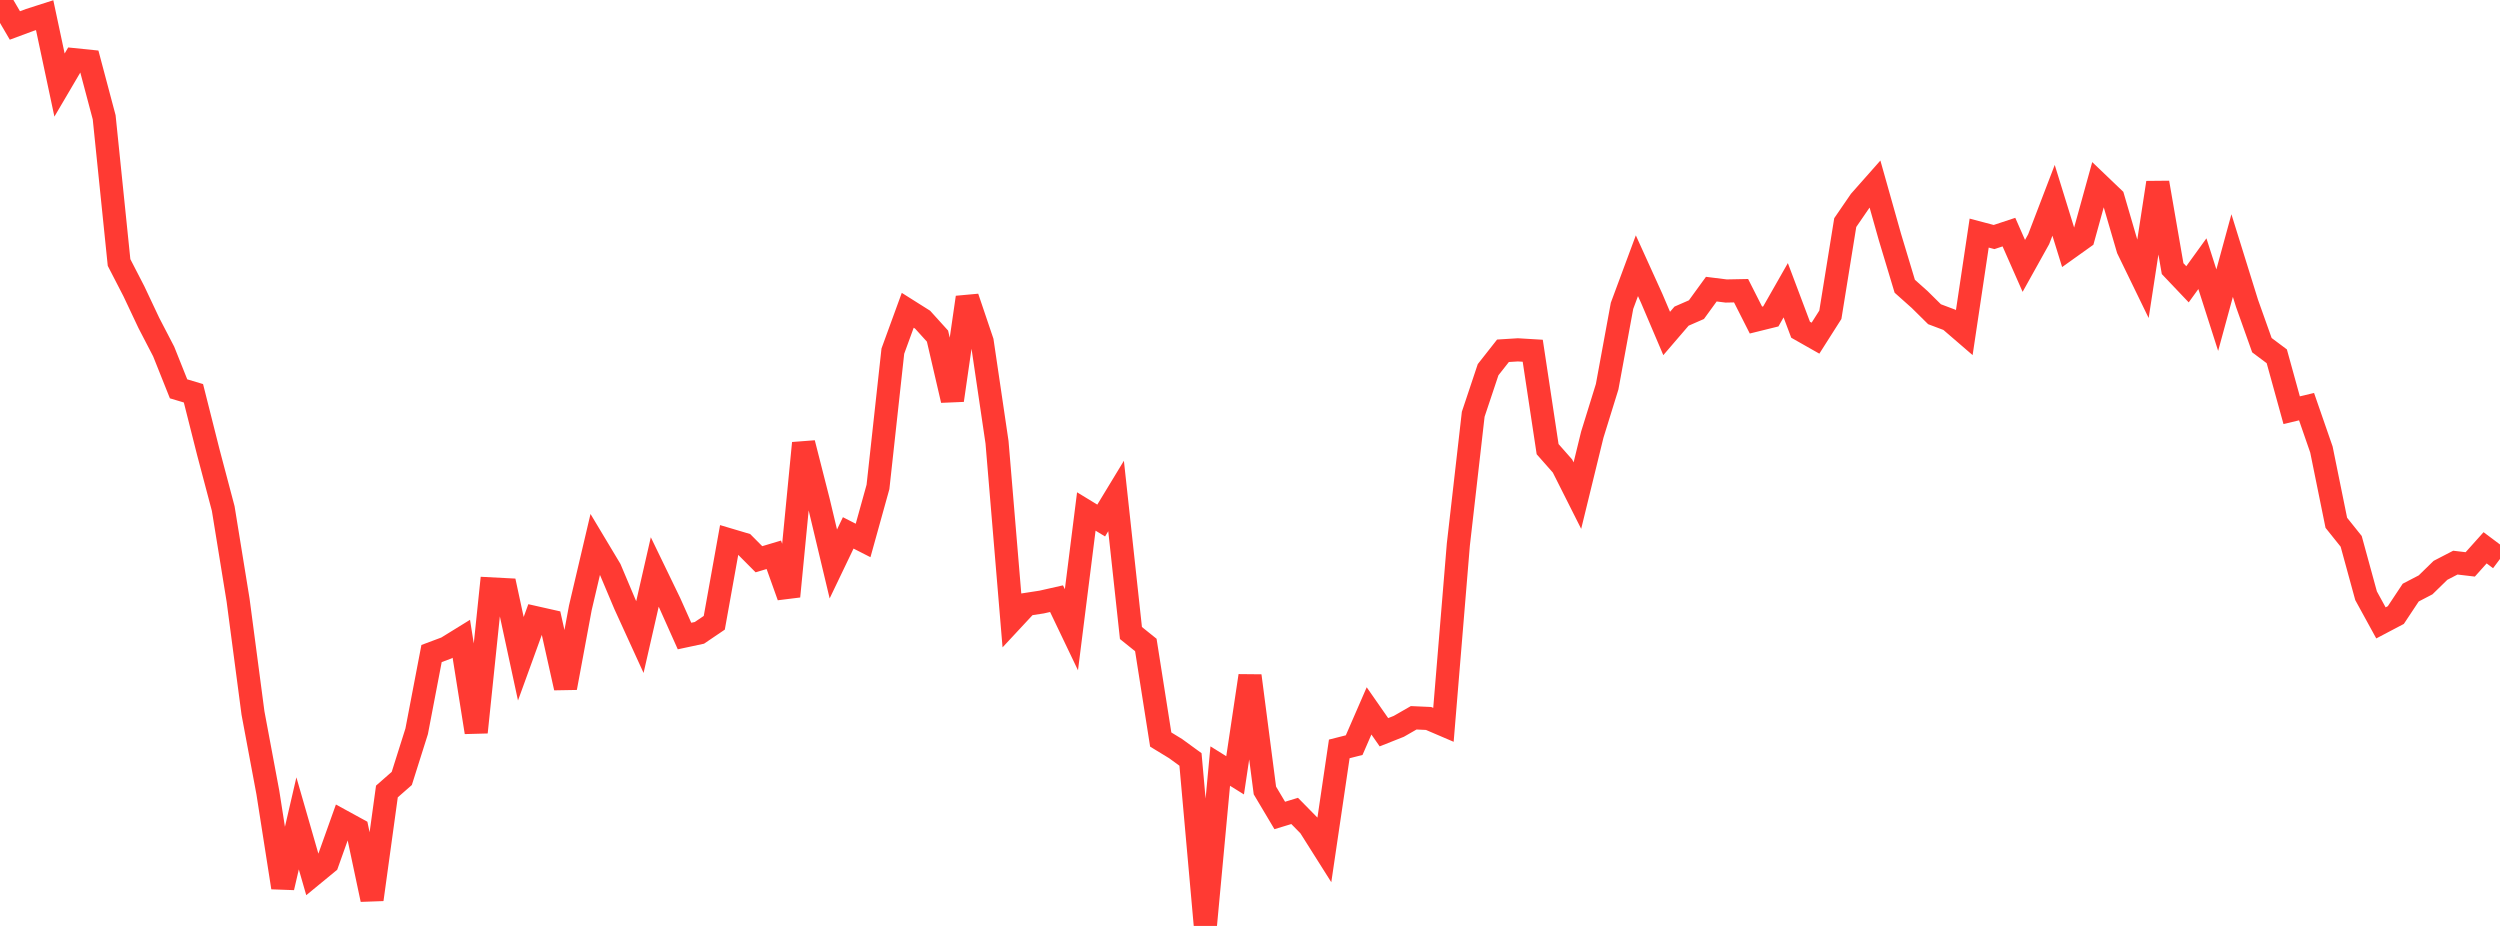 <?xml version="1.0" standalone="no"?>
<!DOCTYPE svg PUBLIC "-//W3C//DTD SVG 1.1//EN" "http://www.w3.org/Graphics/SVG/1.1/DTD/svg11.dtd">

<svg width="135" height="50" viewBox="0 0 135 50" preserveAspectRatio="none" 
  xmlns="http://www.w3.org/2000/svg"
  xmlns:xlink="http://www.w3.org/1999/xlink">


<polyline points="0.0, 0.0 0.804, 1.375 1.607, 1.077 2.411, 0.819 3.214, 4.593 4.018, 3.225 4.821, 3.307 5.625, 6.333 6.429, 14.175 7.232, 15.732 8.036, 17.436 8.839, 18.983 9.643, 20.997 10.446, 21.237 11.25, 24.422 12.054, 27.461 12.857, 32.409 13.661, 38.502 14.464, 42.794 15.268, 47.927 16.071, 44.462 16.875, 47.254 17.679, 46.593 18.482, 44.343 19.286, 44.783 20.089, 48.573 20.893, 42.74 21.696, 42.036 22.5, 39.491 23.304, 35.291 24.107, 34.99 24.911, 34.494 25.714, 39.543 26.518, 31.801 27.321, 31.843 28.125, 35.573 28.929, 33.357 29.732, 33.538 30.536, 37.143 31.339, 32.82 32.143, 29.397 32.946, 30.737 33.75, 32.642 34.554, 34.402 35.357, 30.887 36.161, 32.549 36.964, 34.346 37.768, 34.174 38.571, 33.63 39.375, 29.153 40.179, 29.392 40.982, 30.199 41.786, 29.959 42.589, 32.204 43.393, 23.928 44.196, 27.081 45.0, 30.454 45.804, 28.776 46.607, 29.185 47.411, 26.293 48.214, 18.96 49.018, 16.756 49.821, 17.262 50.625, 18.15 51.429, 21.613 52.232, 16.06 53.036, 18.439 53.839, 23.881 54.643, 33.497 55.446, 32.634 56.25, 32.51 57.054, 32.328 57.857, 34.007 58.661, 27.62 59.464, 28.109 60.268, 26.783 61.071, 34.183 61.875, 34.829 62.679, 39.935 63.482, 40.425 64.286, 41.01 65.089, 50.0 65.893, 41.368 66.696, 41.867 67.5, 36.493 68.304, 42.685 69.107, 44.035 69.911, 43.79 70.714, 44.607 71.518, 45.88 72.321, 40.441 73.125, 40.237 73.929, 38.388 74.732, 39.541 75.536, 39.222 76.339, 38.761 77.143, 38.797 77.946, 39.141 78.75, 29.412 79.554, 22.369 80.357, 19.964 81.161, 18.942 81.964, 18.892 82.768, 18.94 83.571, 24.254 84.375, 25.166 85.179, 26.763 85.982, 23.478 86.786, 20.883 87.589, 16.515 88.393, 14.349 89.196, 16.119 90.0, 18.008 90.804, 17.072 91.607, 16.721 92.411, 15.614 93.214, 15.714 94.018, 15.698 94.821, 17.284 95.625, 17.085 96.429, 15.673 97.232, 17.805 98.036, 18.261 98.839, 16.998 99.643, 12.02 100.446, 10.85 101.25, 9.941 102.054, 12.792 102.857, 15.457 103.661, 16.174 104.464, 16.968 105.268, 17.271 106.071, 17.963 106.875, 12.587 107.679, 12.8 108.482, 12.534 109.286, 14.358 110.089, 12.916 110.893, 10.817 111.696, 13.41 112.5, 12.836 113.304, 9.927 114.107, 10.695 114.911, 13.446 115.714, 15.098 116.518, 9.864 117.321, 14.506 118.125, 15.352 118.929, 14.239 119.732, 16.748 120.536, 13.8 121.339, 16.381 122.143, 18.639 122.946, 19.24 123.75, 22.151 124.554, 21.959 125.357, 24.275 126.161, 28.23 126.964, 29.233 127.768, 32.171 128.571, 33.636 129.375, 33.213 130.179, 32 130.982, 31.582 131.786, 30.798 132.589, 30.382 133.393, 30.477 134.196, 29.581 135.0, 30.183" fill="none" stroke="#ff3a33" stroke-width="1.25"/>

</svg>